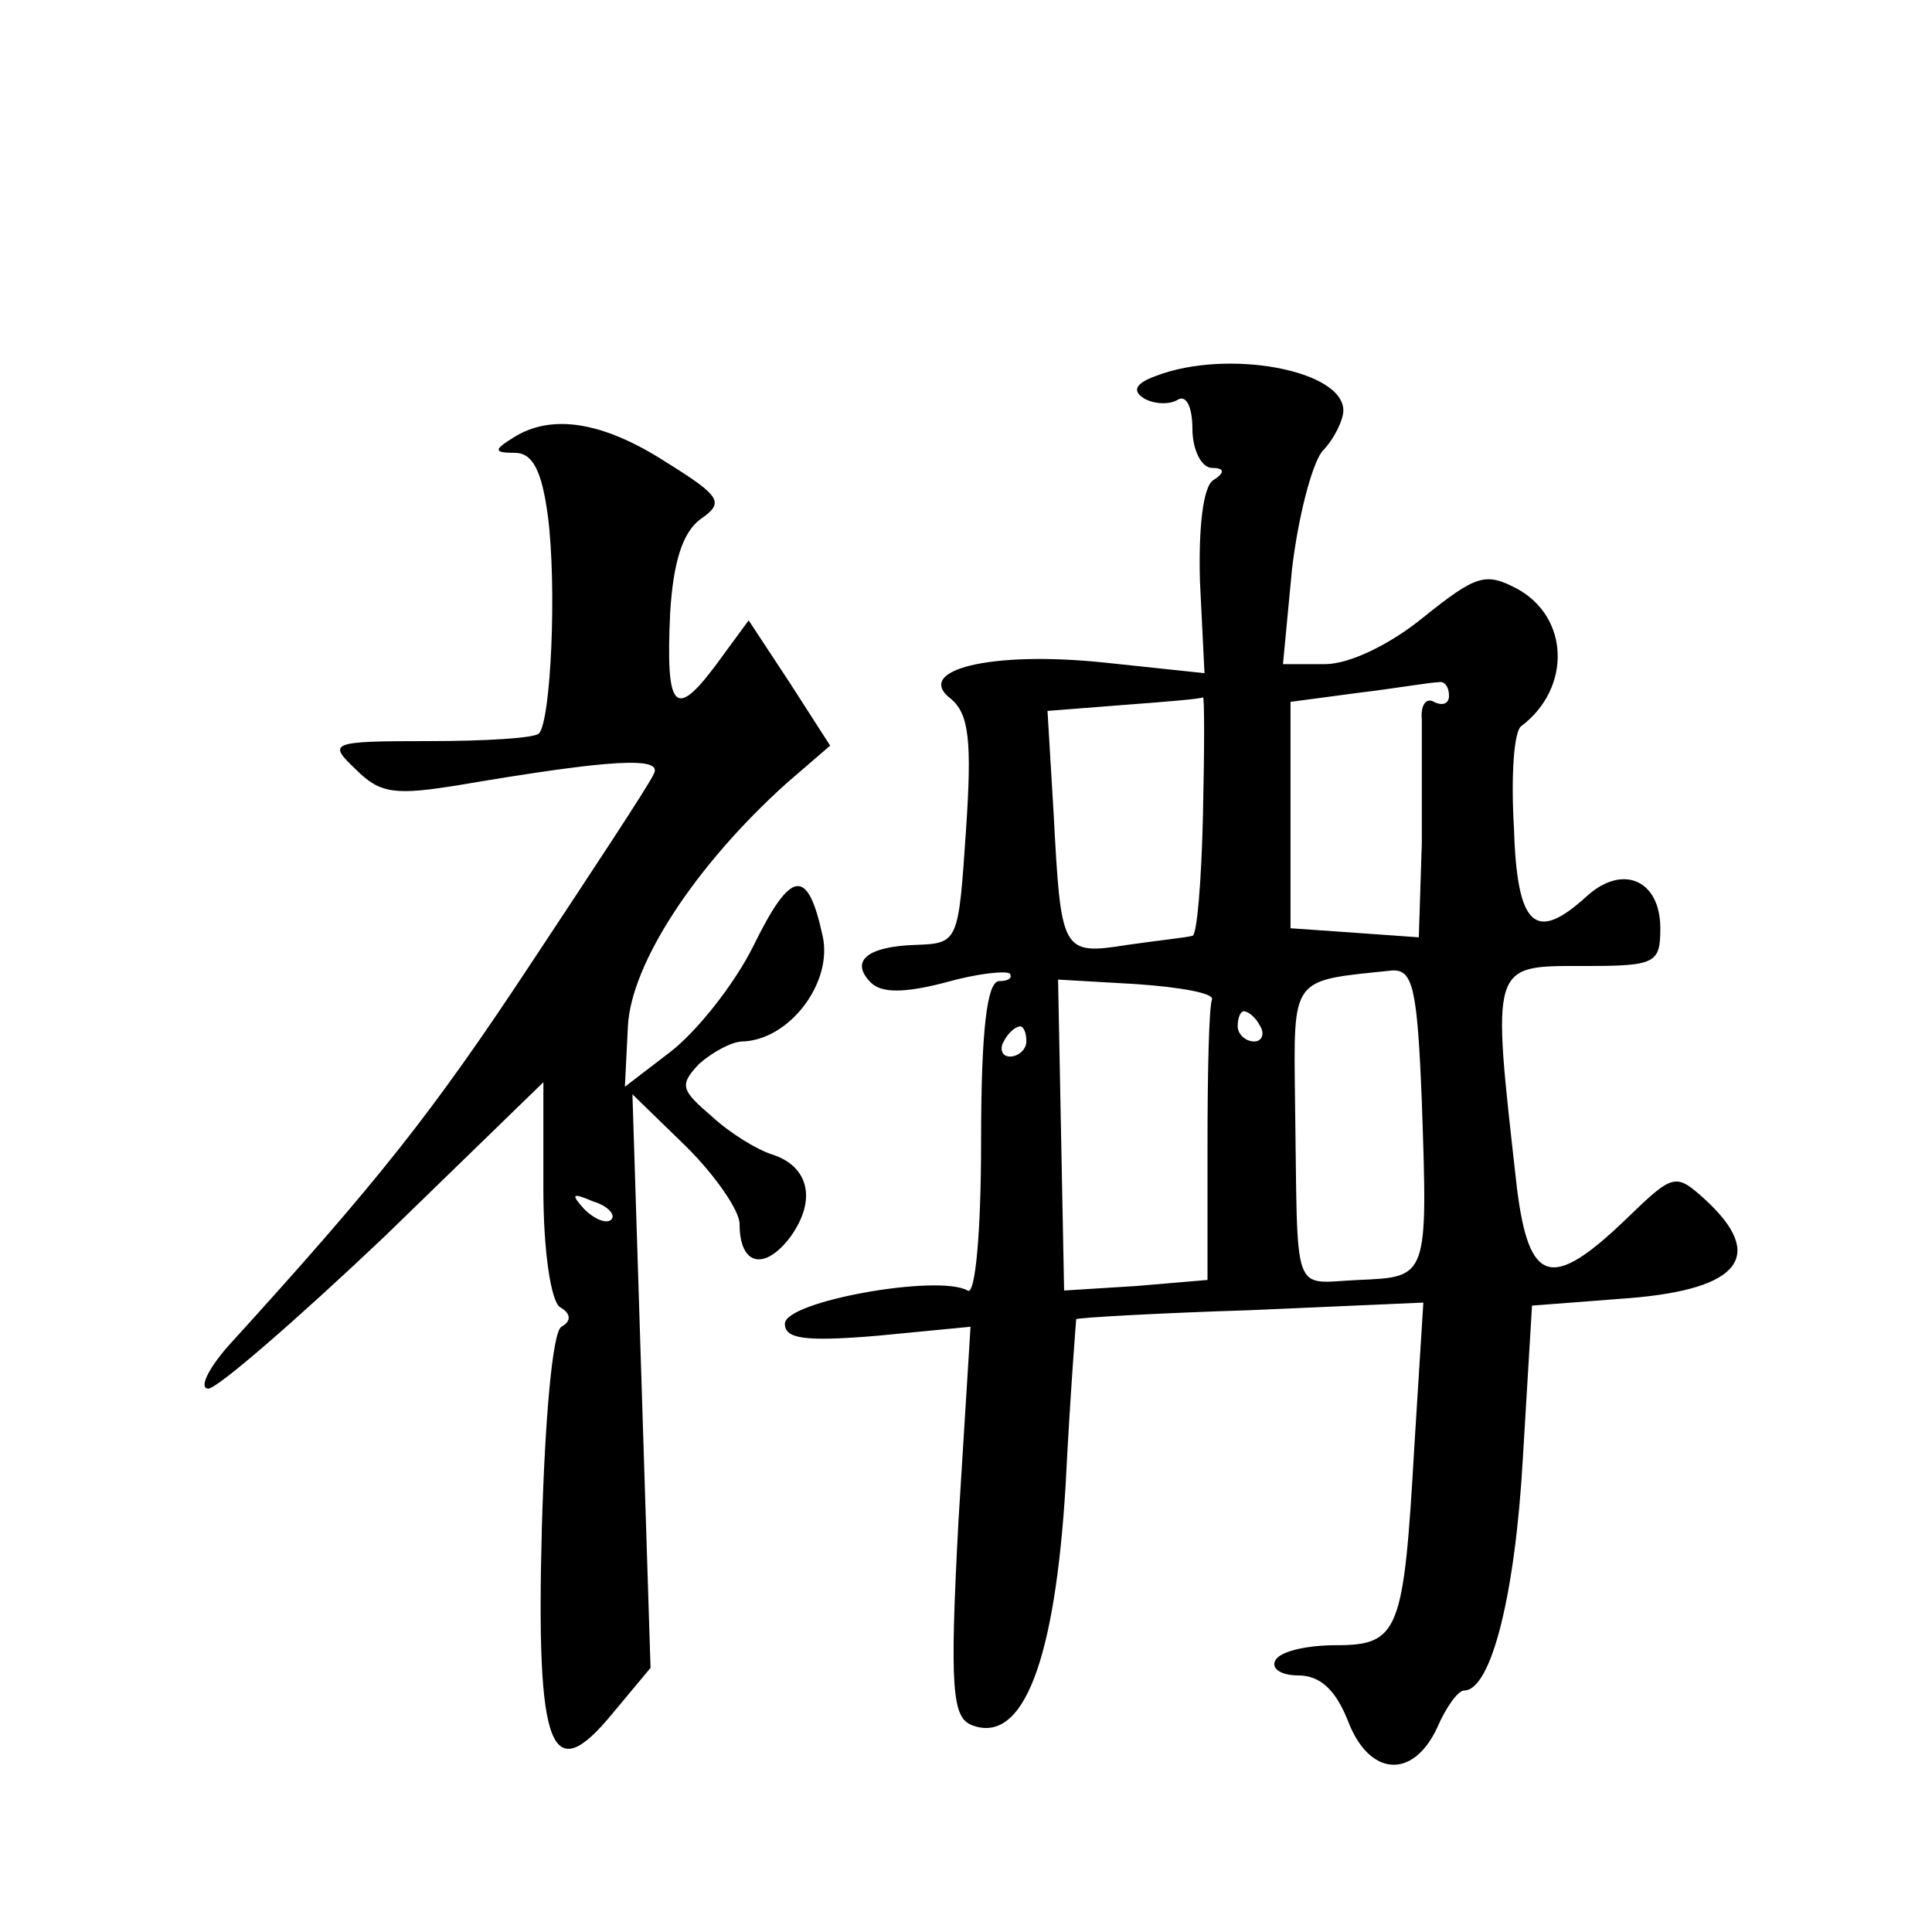<?xml version="1.0" standalone="no"?>
<!DOCTYPE svg PUBLIC "-//W3C//DTD SVG 20010904//EN"
 "http://www.w3.org/TR/2001/REC-SVG-20010904/DTD/svg10.dtd">
<svg version="1.0" xmlns="http://www.w3.org/2000/svg"
 width="128pt" height="128pt" viewBox="0 0 128 128"
 preserveAspectRatio="xMidYMid meet">
<g transform="translate(0,128) scale(0.1,-0.1)"
fill="#0" stroke="none">
<path d="M766 1031 c-14 -5 -16 -10 -8 -15 7 -4 17 -4 22 -1 6 4 10 -5 10 -19 0
-14 6 -26 13 -26 8 0 9 -3 1 -8 -7 -4 -10 -32 -9 -67 l3 -61 -66 7 c-76 8 -127
-5 -102 -24 12 -10 14 -28 10 -87 -5 -74 -5 -75 -33 -76 -33 -1 -44 -11 -30 -25
7 -7 22 -7 49 0 21 6 40 8 43 6 2 -3 -1 -5 -7 -5 -8 0 -12 -32 -12 -106 0 -62 -4
-103 -9 -99 -19 11 -121 -7 -121 -22 0 -10 13 -12 61 -8 l62 6 -8 -129 c-6 -112
-4 -130 9 -135 34 -13 55 43 62 159 3 60 7 110 7 110 1 1 53 4 116 6 l114 5 -6
-96 c-7 -122 -10 -131 -52 -131 -19 0 -37 -4 -40 -10 -3 -5 3 -10 15 -10 15 0 25
-10 33 -30 14 -37 43 -39 59 -5 6 14 14 25 18 25 18 0 34 64 39 155 l6 100 65 5
c73 6 90 28 50 65 -20 18 -21 18 -53 -13 -49 -47 -64 -43 -72 21 -17 151 -18 147
46 147 46 0 49 2 49 25 0 32 -25 43 -49 21 -34 -31 -46 -20 -48 46 -2 34 0 64 5
67 33 25 32 72 -3 91 -21 11 -27 9 -62 -19 -22 -18 -49 -31 -65 -31 l-28 0 6 63
c4 34 13 69 20 78 8 8 14 21 14 27 0 27 -77 41 -124 23z m194 -212 c0 -5 -4 -7
-10 -4 -5 3 -9 -2 -8 -12 0 -10 0 -46 0 -81 l-2 -63 -42 3 -43 3 0 75 0 75 45 6
c25 3 48 7 53 7 4 1 7 -3 7 -9z m-163 -79 c-1 -44 -4 -80 -7 -80 -3 -1 -22 -3 -43
-6 -44 -7 -44 -5 -49 88 l-4 67 51 4 c27 2 51 4 52 5 1 1 1 -34 0 -78z m145 -190
c4 -117 4 -116 -42 -118 -45 -2 -40 -14 -42 118 -1 84 -3 80 64 87 14 1 17 -11
20 -87z m-139 68 c-2 -5 -3 -48 -3 -97 l0 -89 -47 -4 -48 -3 -2 103 -2 103 52 -3
c29 -2 51 -6 50 -10z m32 -18 c3 -5 1 -10 -4 -10 -6 0 -11 5 -11 10 0 6 2 10 4
10 3 0 8 -4 11 -10z m-155 -10 c0 -5 -5 -10 -11 -10 -5 0 -7 5 -4 10 3 6 8 10 11
10 2 0 4 -4 4 -10z M340 990 c-13 -8 -13 -10 1 -10 12 0 18 -12 22 -42 6 -47 2
-136 -6 -144 -3 -3 -35 -5 -73 -5 -66 0 -67 -1 -48 -19 16 -16 26 -17 69 -10 100
17 135 19 128 7 -3 -7 -40 -63 -81 -125 -66 -100 -101 -144 -201 -254 -14 -16 -19
-28 -13 -28 6 0 59 46 117 101 l105 102 0 -71 c0 -41 5 -74 11 -78 7 -4 8 -9 1
-13 -6 -3 -11 -62 -13 -133 -4 -149 6 -173 47 -123 l25 30 -6 190 -6 190 36 -35
c19 -19 35 -42 35 -51 0 -28 17 -31 34 -8 17 24 12 46 -12 54 -10 3 -28 14 -40
25 -21 18 -22 21 -9 35 9 8 22 15 29 15 31 1 60 39 53 70 -10 46 -21 44 -46 -7
-13 -26 -38 -57 -55 -70 l-30 -23 2 40 c2 41 44 106 105 161 l29 25 -27 42 -27
41 -22 -30 c-27 -36 -33 -29 -30 35 2 33 8 53 20 62 16 11 14 15 -23 38 -42 27
-76 32 -101 16z m65 -518 c-3 -3 -11 0 -18 7 -9 10 -8 11 6 5 10 -3 15 -9 12 -12z"/>
</g>
</svg>
